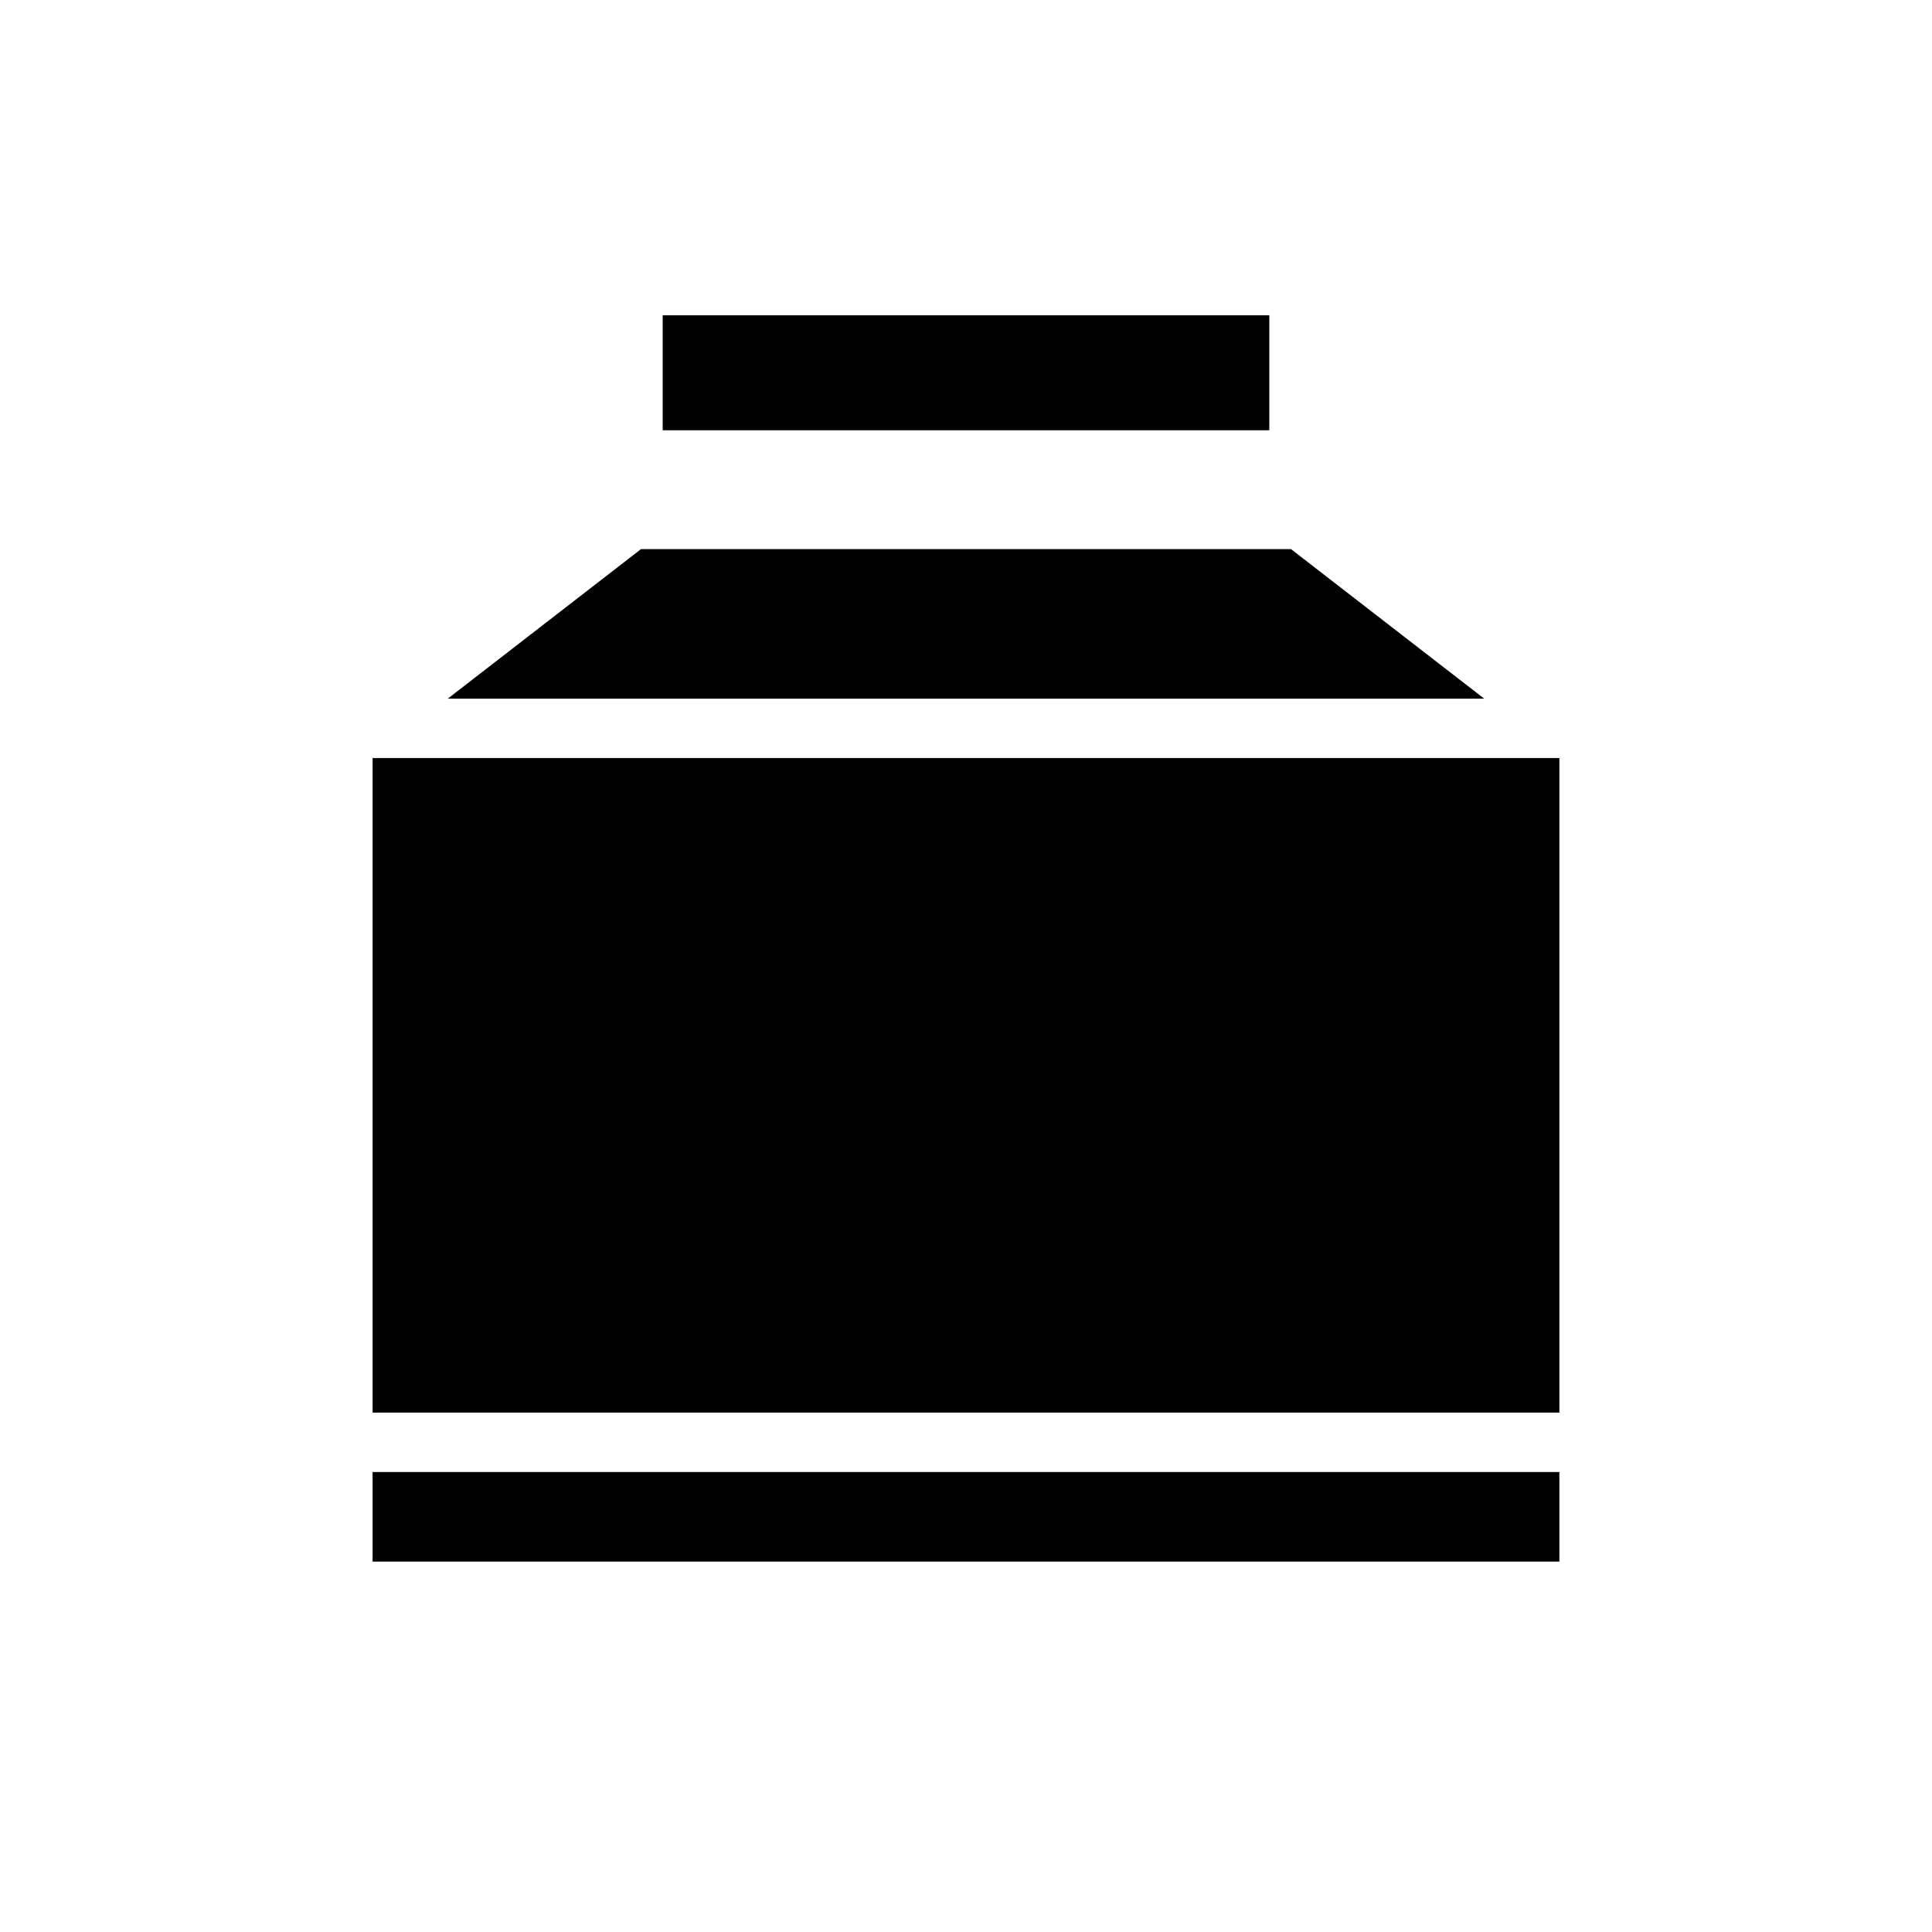 <?xml version="1.0" encoding="UTF-8"?>
<!-- Uploaded to: ICON Repo, www.svgrepo.com, Generator: ICON Repo Mixer Tools -->
<svg fill="#000000" width="800px" height="800px" version="1.1" viewBox="144 144 512 512" xmlns="http://www.w3.org/2000/svg">
 <g>
  <path d="m319.62 227.55h160.76v30.477h-160.76z"/>
  <path d="m313.87 289.51h172.26c0.113 0.094 0.227 0.188 0.34 0.277l50.859 39.359h-274.66l50.859-39.359c0.117-0.09 0.23-0.184 0.34-0.277z"/>
  <path d="m242.74 344.89h314.51v173.46h-314.51z"/>
  <path d="m242.74 534.1h314.51v23.738h-314.51z"/>
 </g>
</svg>